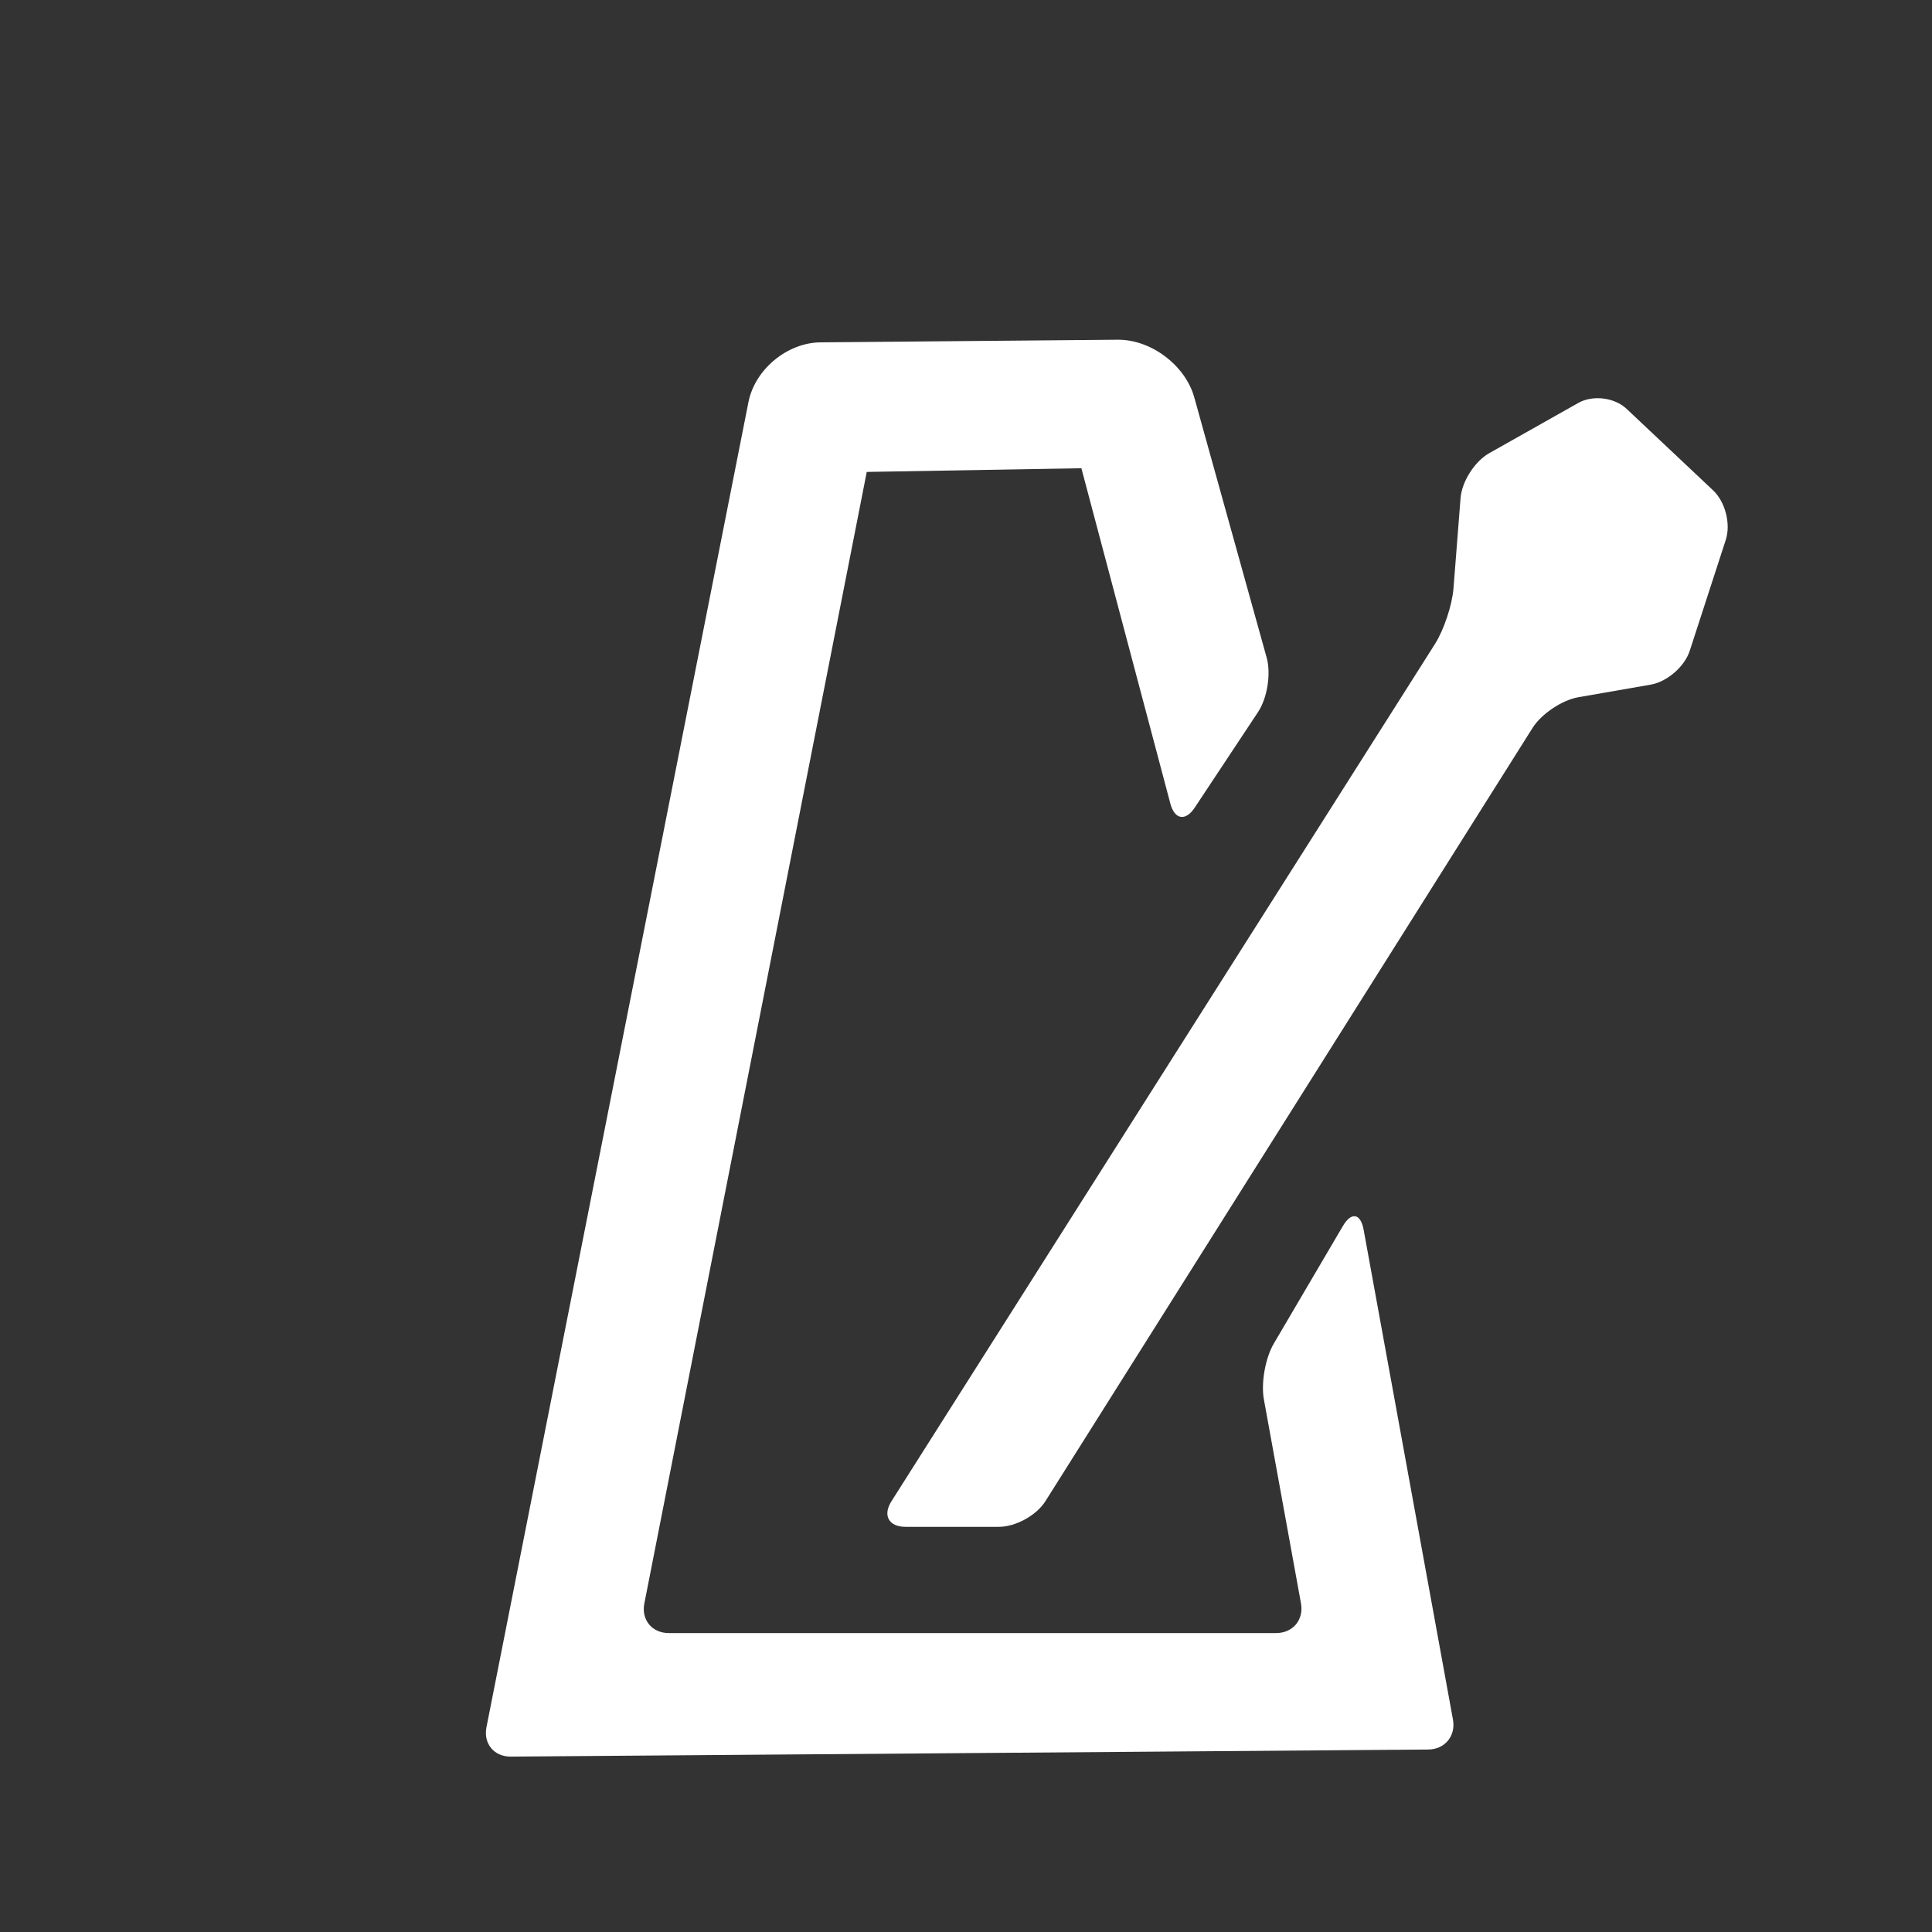 <?xml version="1.0" encoding="utf-8"?>

<!-- Uploaded to: SVG Repo, www.svgrepo.com, Generator: SVG Repo Mixer Tools -->
<svg fill="#ffffff" width="800px" height="800px" viewBox="0 0 256 256" xmlns="http://www.w3.org/2000/svg">
    <rect x="0" y="0" width="256" height="256" fill="#333333" stroke="none"/>
    <g fill-rule="evenodd">
        <path d="M64.458 228.867c-.428 2.167 1.007 3.91 3.226 3.893l121.557-.938c2.21-.017 3.68-1.794 3.284-3.97l-11.838-64.913c-.397-2.175-1.626-2.393-2.747-.487l-9.156 15.582c-1.12 1.907-1.71 5.207-1.313 7.388l4.915 27.03c.395 2.175-1.072 3.937-3.288 3.937H88.611c-2.211 0-3.659-1.755-3.233-3.92L114.85 62.533l28.44-.49 11.786 44.43c.567 2.139 2.01 2.386 3.236.535l8.392-12.67c1.22-1.843 1.73-5.058 1.139-7.185l-9.596-34.5c-1.184-4.257-5.735-7.677-10.138-7.638l-39.391.349c-4.415.039-8.688 3.584-9.544 7.912L64.458 228.867z"/>
        <path d="M118.116 198.935c-1.182 1.865-.347 3.377 1.867 3.377h12.392c2.214 0 4.968-1.524 6.143-3.39l64.55-102.463c1.18-1.871 3.906-3.697 6.076-4.074l9.581-1.667c2.177-.379 4.492-2.38 5.178-4.496l4.772-14.69c.683-2.104-.063-5.034-1.677-6.555L215.53 54.173c-1.609-1.517-4.482-1.862-6.4-.78l-11.799 6.655c-1.925 1.086-3.626 3.754-3.799 5.954l-.938 11.967c-.173 2.202-1.27 5.498-2.453 7.363l-72.026 113.603z"/>
    </g>
</svg>